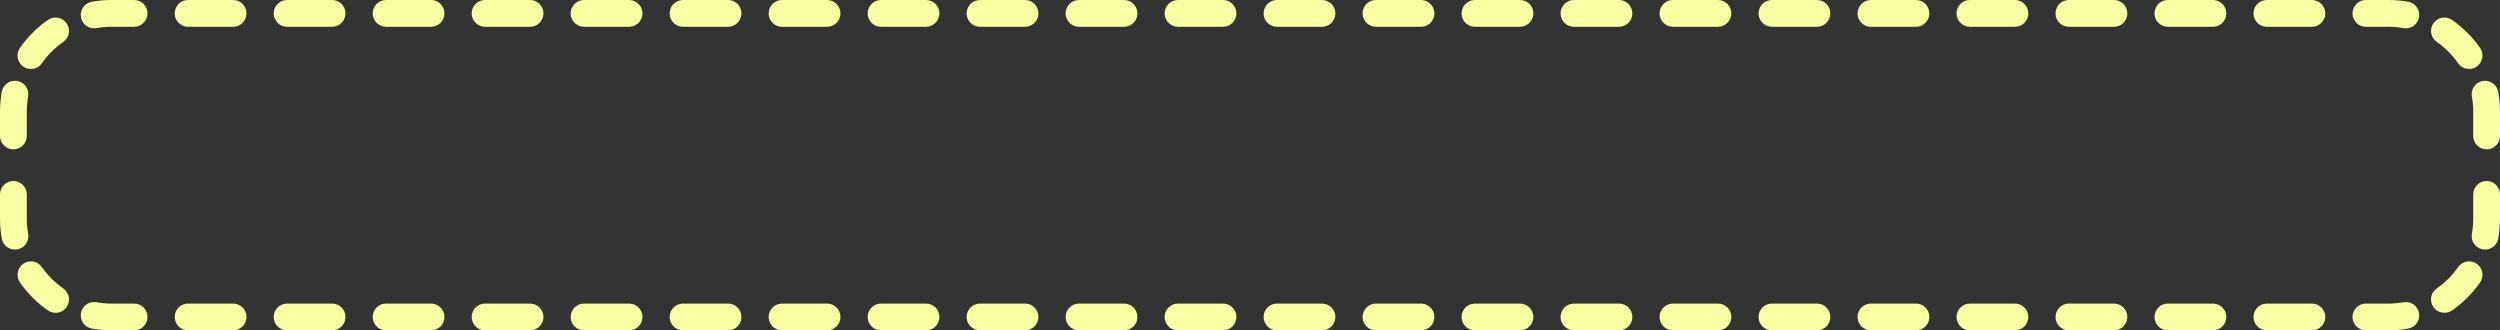 <?xml version="1.0" encoding="UTF-8"?> <svg xmlns="http://www.w3.org/2000/svg" width="560" height="74" viewBox="0 0 560 74" fill="none"><rect x="0" y="0" width="560" height="74" fill="#333333" stroke="none"/><path fill-rule="evenodd" clip-rule="evenodd" d="M25 6C23.845 6 22.716 6.103 21.621 6.299C19.99 6.591 18.431 5.506 18.139 3.876C17.846 2.245 18.931 0.686 20.562 0.393C22.005 0.135 23.488 0 25 0H30.04C31.696 0 33.039 1.343 33.039 3C33.039 4.657 31.696 6 30.04 6H25ZM39.134 3C39.134 1.343 40.477 0 42.134 0H52.213C53.87 0 55.213 1.343 55.213 3C55.213 4.657 53.87 6 52.213 6H42.134C40.477 6 39.134 4.657 39.134 3ZM61.308 3C61.308 1.343 62.651 0 64.308 0H74.387C76.044 0 77.387 1.343 77.387 3C77.387 4.657 76.044 6 74.387 6H64.308C62.651 6 61.308 4.657 61.308 3ZM83.482 3C83.482 1.343 84.825 0 86.482 0H96.561C98.218 0 99.561 1.343 99.561 3C99.561 4.657 98.218 6 96.561 6H86.482C84.825 6 83.482 4.657 83.482 3ZM105.656 3C105.656 1.343 106.999 0 108.656 0H118.735C120.392 0 121.735 1.343 121.735 3C121.735 4.657 120.392 6 118.735 6H108.656C106.999 6 105.656 4.657 105.656 3ZM127.83 3C127.83 1.343 129.173 0 130.83 0H140.909C142.566 0 143.909 1.343 143.909 3C143.909 4.657 142.566 6 140.909 6H130.83C129.173 6 127.83 4.657 127.83 3ZM150.004 3C150.004 1.343 151.347 0 153.004 0H163.083C164.74 0 166.083 1.343 166.083 3C166.083 4.657 164.74 6 163.083 6H153.004C151.347 6 150.004 4.657 150.004 3ZM172.178 3C172.178 1.343 173.521 0 175.178 0H185.257C186.914 0 188.257 1.343 188.257 3C188.257 4.657 186.914 6 185.257 6H175.178C173.521 6 172.178 4.657 172.178 3ZM194.352 3C194.352 1.343 195.695 0 197.352 0H207.431C209.088 0 210.431 1.343 210.431 3C210.431 4.657 209.088 6 207.431 6H197.352C195.695 6 194.352 4.657 194.352 3ZM216.526 3C216.526 1.343 217.869 0 219.526 0H229.605C231.262 0 232.605 1.343 232.605 3C232.605 4.657 231.262 6 229.605 6H219.526C217.869 6 216.526 4.657 216.526 3ZM238.7 3C238.7 1.343 240.043 0 241.7 0H251.779C253.436 0 254.779 1.343 254.779 3C254.779 4.657 253.436 6 251.779 6H241.7C240.043 6 238.7 4.657 238.7 3ZM260.874 3C260.874 1.343 262.217 0 263.874 0H273.953C275.609 0 276.953 1.343 276.953 3C276.953 4.657 275.609 6 273.953 6H263.874C262.217 6 260.874 4.657 260.874 3ZM283.047 3C283.047 1.343 284.391 0 286.047 0H296.126C297.783 0 299.126 1.343 299.126 3C299.126 4.657 297.783 6 296.126 6H286.047C284.391 6 283.047 4.657 283.047 3ZM305.221 3C305.221 1.343 306.564 0 308.221 0H318.3C319.957 0 321.3 1.343 321.3 3C321.3 4.657 319.957 6 318.3 6H308.221C306.564 6 305.221 4.657 305.221 3ZM327.395 3C327.395 1.343 328.738 0 330.395 0H340.474C342.131 0 343.474 1.343 343.474 3C343.474 4.657 342.131 6 340.474 6H330.395C328.738 6 327.395 4.657 327.395 3ZM349.569 3C349.569 1.343 350.912 0 352.569 0H362.648C364.305 0 365.648 1.343 365.648 3C365.648 4.657 364.305 6 362.648 6H352.569C350.912 6 349.569 4.657 349.569 3ZM371.743 3C371.743 1.343 373.086 0 374.743 0H384.822C386.479 0 387.822 1.343 387.822 3C387.822 4.657 386.479 6 384.822 6H374.743C373.086 6 371.743 4.657 371.743 3ZM393.917 3C393.917 1.343 395.26 0 396.917 0H406.996C408.653 0 409.996 1.343 409.996 3C409.996 4.657 408.653 6 406.996 6H396.917C395.26 6 393.917 4.657 393.917 3ZM416.091 3C416.091 1.343 417.434 0 419.091 0H429.17C430.827 0 432.17 1.343 432.17 3C432.17 4.657 430.827 6 429.17 6H419.091C417.434 6 416.091 4.657 416.091 3ZM438.265 3C438.265 1.343 439.608 0 441.265 0H451.344C453.001 0 454.344 1.343 454.344 3C454.344 4.657 453.001 6 451.344 6H441.265C439.608 6 438.265 4.657 438.265 3ZM460.439 3C460.439 1.343 461.782 0 463.439 0H473.518C475.174 0 476.518 1.343 476.518 3C476.518 4.657 475.174 6 473.518 6H463.439C461.782 6 460.439 4.657 460.439 3ZM482.612 3C482.612 1.343 483.956 0 485.612 0H495.691C497.348 0 498.691 1.343 498.691 3C498.691 4.657 497.348 6 495.691 6H485.612C483.956 6 482.612 4.657 482.612 3ZM504.786 3C504.786 1.343 506.129 0 507.786 0H517.865C519.522 0 520.865 1.343 520.865 3C520.865 4.657 519.522 6 517.865 6H507.786C506.129 6 504.786 4.657 504.786 3ZM526.96 3C526.96 1.343 528.303 0 529.96 0H535C536.512 0 537.995 0.135 539.438 0.393C541.068 0.686 542.154 2.245 541.861 3.876C541.569 5.506 540.01 6.591 538.379 6.299C537.284 6.103 536.155 6 535 6H529.96C528.303 6 526.96 4.657 526.96 3ZM14.915 5.214C15.861 6.574 15.525 8.444 14.165 9.39C12.304 10.684 10.684 12.304 9.39 14.165C8.444 15.525 6.574 15.861 5.214 14.915C3.854 13.969 3.518 12.099 4.464 10.739C6.166 8.293 8.293 6.166 10.739 4.464C12.099 3.518 13.969 3.854 14.915 5.214ZM545.085 5.214C546.031 3.854 547.901 3.518 549.261 4.464C551.707 6.166 553.834 8.293 555.536 10.739C556.482 12.099 556.146 13.969 554.786 14.915C553.426 15.861 551.556 15.525 550.61 14.165C549.316 12.304 547.696 10.684 545.835 9.39C544.475 8.444 544.139 6.574 545.085 5.214ZM3.876 18.139C5.506 18.431 6.591 19.99 6.299 21.621C6.103 22.716 6 23.845 6 25V30.454C6 32.111 4.657 33.455 3 33.455C1.343 33.455 0 32.111 0 30.454V25C0 23.488 0.135 22.005 0.393 20.562C0.686 18.931 2.245 17.846 3.876 18.139ZM556.125 18.139C557.755 17.846 559.314 18.931 559.607 20.562C559.865 22.005 560 23.488 560 25V30.454C560 32.111 558.657 33.455 557 33.455C555.343 33.455 554 32.111 554 30.454V25C554 23.845 553.897 22.716 553.701 21.621C553.409 19.99 554.494 18.431 556.125 18.139ZM3 40.545C4.657 40.545 6 41.889 6 43.545V49C6 50.156 6.103 51.284 6.299 52.379C6.591 54.01 5.506 55.569 3.876 55.861C2.245 56.154 0.686 55.069 0.393 53.438C0.135 51.995 0 50.512 0 49V43.545C0 41.889 1.343 40.545 3 40.545ZM557 40.545C558.657 40.545 560 41.889 560 43.545V49C560 50.512 559.865 51.995 559.607 53.438C559.314 55.069 557.755 56.154 556.125 55.861C554.494 55.569 553.409 54.01 553.701 52.379C553.897 51.284 554 50.156 554 49V43.545C554 41.889 555.343 40.545 557 40.545ZM5.214 59.085C6.574 58.139 8.444 58.475 9.39 59.835C10.684 61.696 12.304 63.316 14.165 64.61C15.525 65.556 15.861 67.426 14.915 68.786C13.969 70.146 12.099 70.482 10.739 69.536C8.293 67.834 6.166 65.707 4.464 63.261C3.518 61.901 3.854 60.031 5.214 59.085ZM554.786 59.085C556.146 60.031 556.482 61.901 555.536 63.261C553.834 65.707 551.707 67.834 549.261 69.536C547.901 70.482 546.031 70.146 545.085 68.786C544.139 67.426 544.475 65.556 545.835 64.61C547.696 63.316 549.316 61.696 550.61 59.835C551.556 58.475 553.426 58.139 554.786 59.085ZM18.139 70.124C18.431 68.494 19.99 67.409 21.621 67.701C22.716 67.897 23.845 68 25 68H30.04C31.697 68 33.04 69.343 33.04 71C33.04 72.657 31.697 74 30.04 74H25C23.488 74 22.005 73.865 20.562 73.607C18.931 73.314 17.846 71.755 18.139 70.124ZM541.861 70.124C542.154 71.755 541.068 73.314 539.438 73.607C537.995 73.865 536.512 74 535 74H529.96C528.304 74 526.96 72.657 526.96 71C526.96 69.343 528.304 68 529.96 68H535C536.155 68 537.284 67.897 538.379 67.701C540.01 67.409 541.569 68.494 541.861 70.124ZM39.135 71C39.135 69.343 40.478 68 42.135 68H52.214C53.87 68 55.214 69.343 55.214 71C55.214 72.657 53.87 74 52.214 74H42.135C40.478 74 39.135 72.657 39.135 71ZM61.309 71C61.309 69.343 62.652 68 64.308 68H74.388C76.044 68 77.388 69.343 77.388 71C77.388 72.657 76.044 74 74.388 74H64.308C62.652 74 61.309 72.657 61.309 71ZM83.482 71C83.482 69.343 84.826 68 86.482 68H96.561C98.218 68 99.561 69.343 99.561 71C99.561 72.657 98.218 74 96.561 74H86.482C84.826 74 83.482 72.657 83.482 71ZM105.656 71C105.656 69.343 106.999 68 108.656 68H118.735C120.392 68 121.735 69.343 121.735 71C121.735 72.657 120.392 74 118.735 74H108.656C106.999 74 105.656 72.657 105.656 71ZM127.83 71C127.83 69.343 129.173 68 130.83 68H140.909C142.566 68 143.909 69.343 143.909 71C143.909 72.657 142.566 74 140.909 74H130.83C129.173 74 127.83 72.657 127.83 71ZM150.004 71C150.004 69.343 151.347 68 153.004 68H163.083C164.74 68 166.083 69.343 166.083 71C166.083 72.657 164.74 74 163.083 74H153.004C151.347 74 150.004 72.657 150.004 71ZM172.178 71C172.178 69.343 173.521 68 175.178 68H185.257C186.914 68 188.257 69.343 188.257 71C188.257 72.657 186.914 74 185.257 74H175.178C173.521 74 172.178 72.657 172.178 71ZM194.352 71C194.352 69.343 195.695 68 197.352 68H207.431C209.088 68 210.431 69.343 210.431 71C210.431 72.657 209.088 74 207.431 74H197.352C195.695 74 194.352 72.657 194.352 71ZM216.526 71C216.526 69.343 217.869 68 219.526 68H229.605C231.262 68 232.605 69.343 232.605 71C232.605 72.657 231.262 74 229.605 74H219.526C217.869 74 216.526 72.657 216.526 71ZM238.7 71C238.7 69.343 240.043 68 241.7 68H251.779C253.436 68 254.779 69.343 254.779 71C254.779 72.657 253.436 74 251.779 74H241.7C240.043 74 238.7 72.657 238.7 71ZM260.874 71C260.874 69.343 262.217 68 263.874 68H273.953C275.609 68 276.953 69.343 276.953 71C276.953 72.657 275.609 74 273.953 74H263.874C262.217 74 260.874 72.657 260.874 71ZM283.047 71C283.047 69.343 284.391 68 286.047 68H296.126C297.783 68 299.126 69.343 299.126 71C299.126 72.657 297.783 74 296.126 74H286.047C284.391 74 283.047 72.657 283.047 71ZM305.221 71C305.221 69.343 306.564 68 308.221 68H318.3C319.957 68 321.3 69.343 321.3 71C321.3 72.657 319.957 74 318.3 74H308.221C306.564 74 305.221 72.657 305.221 71ZM327.395 71C327.395 69.343 328.738 68 330.395 68H340.474C342.131 68 343.474 69.343 343.474 71C343.474 72.657 342.131 74 340.474 74H330.395C328.738 74 327.395 72.657 327.395 71ZM349.569 71C349.569 69.343 350.912 68 352.569 68H362.648C364.305 68 365.648 69.343 365.648 71C365.648 72.657 364.305 74 362.648 74H352.569C350.912 74 349.569 72.657 349.569 71ZM371.743 71C371.743 69.343 373.086 68 374.743 68H384.822C386.479 68 387.822 69.343 387.822 71C387.822 72.657 386.479 74 384.822 74H374.743C373.086 74 371.743 72.657 371.743 71ZM393.917 71C393.917 69.343 395.26 68 396.917 68H406.996C408.653 68 409.996 69.343 409.996 71C409.996 72.657 408.653 74 406.996 74H396.917C395.26 74 393.917 72.657 393.917 71ZM416.091 71C416.091 69.343 417.434 68 419.091 68H429.17C430.827 68 432.17 69.343 432.17 71C432.17 72.657 430.827 74 429.17 74H419.091C417.434 74 416.091 72.657 416.091 71ZM438.265 71C438.265 69.343 439.608 68 441.265 68H451.344C453.001 68 454.344 69.343 454.344 71C454.344 72.657 453.001 74 451.344 74H441.265C439.608 74 438.265 72.657 438.265 71ZM460.439 71C460.439 69.343 461.782 68 463.439 68H473.518C475.175 68 476.518 69.343 476.518 71C476.518 72.657 475.175 74 473.518 74H463.439C461.782 74 460.439 72.657 460.439 71ZM482.613 71C482.613 69.343 483.956 68 485.613 68H495.692C497.349 68 498.692 69.343 498.692 71C498.692 72.657 497.349 74 495.692 74H485.613C483.956 74 482.613 72.657 482.613 71ZM504.787 71C504.787 69.343 506.13 68 507.787 68H517.866C519.522 68 520.866 69.343 520.866 71C520.866 72.657 519.522 74 517.866 74H507.787C506.13 74 504.787 72.657 504.787 71Z" fill="#F8FFA3"></path></svg> 